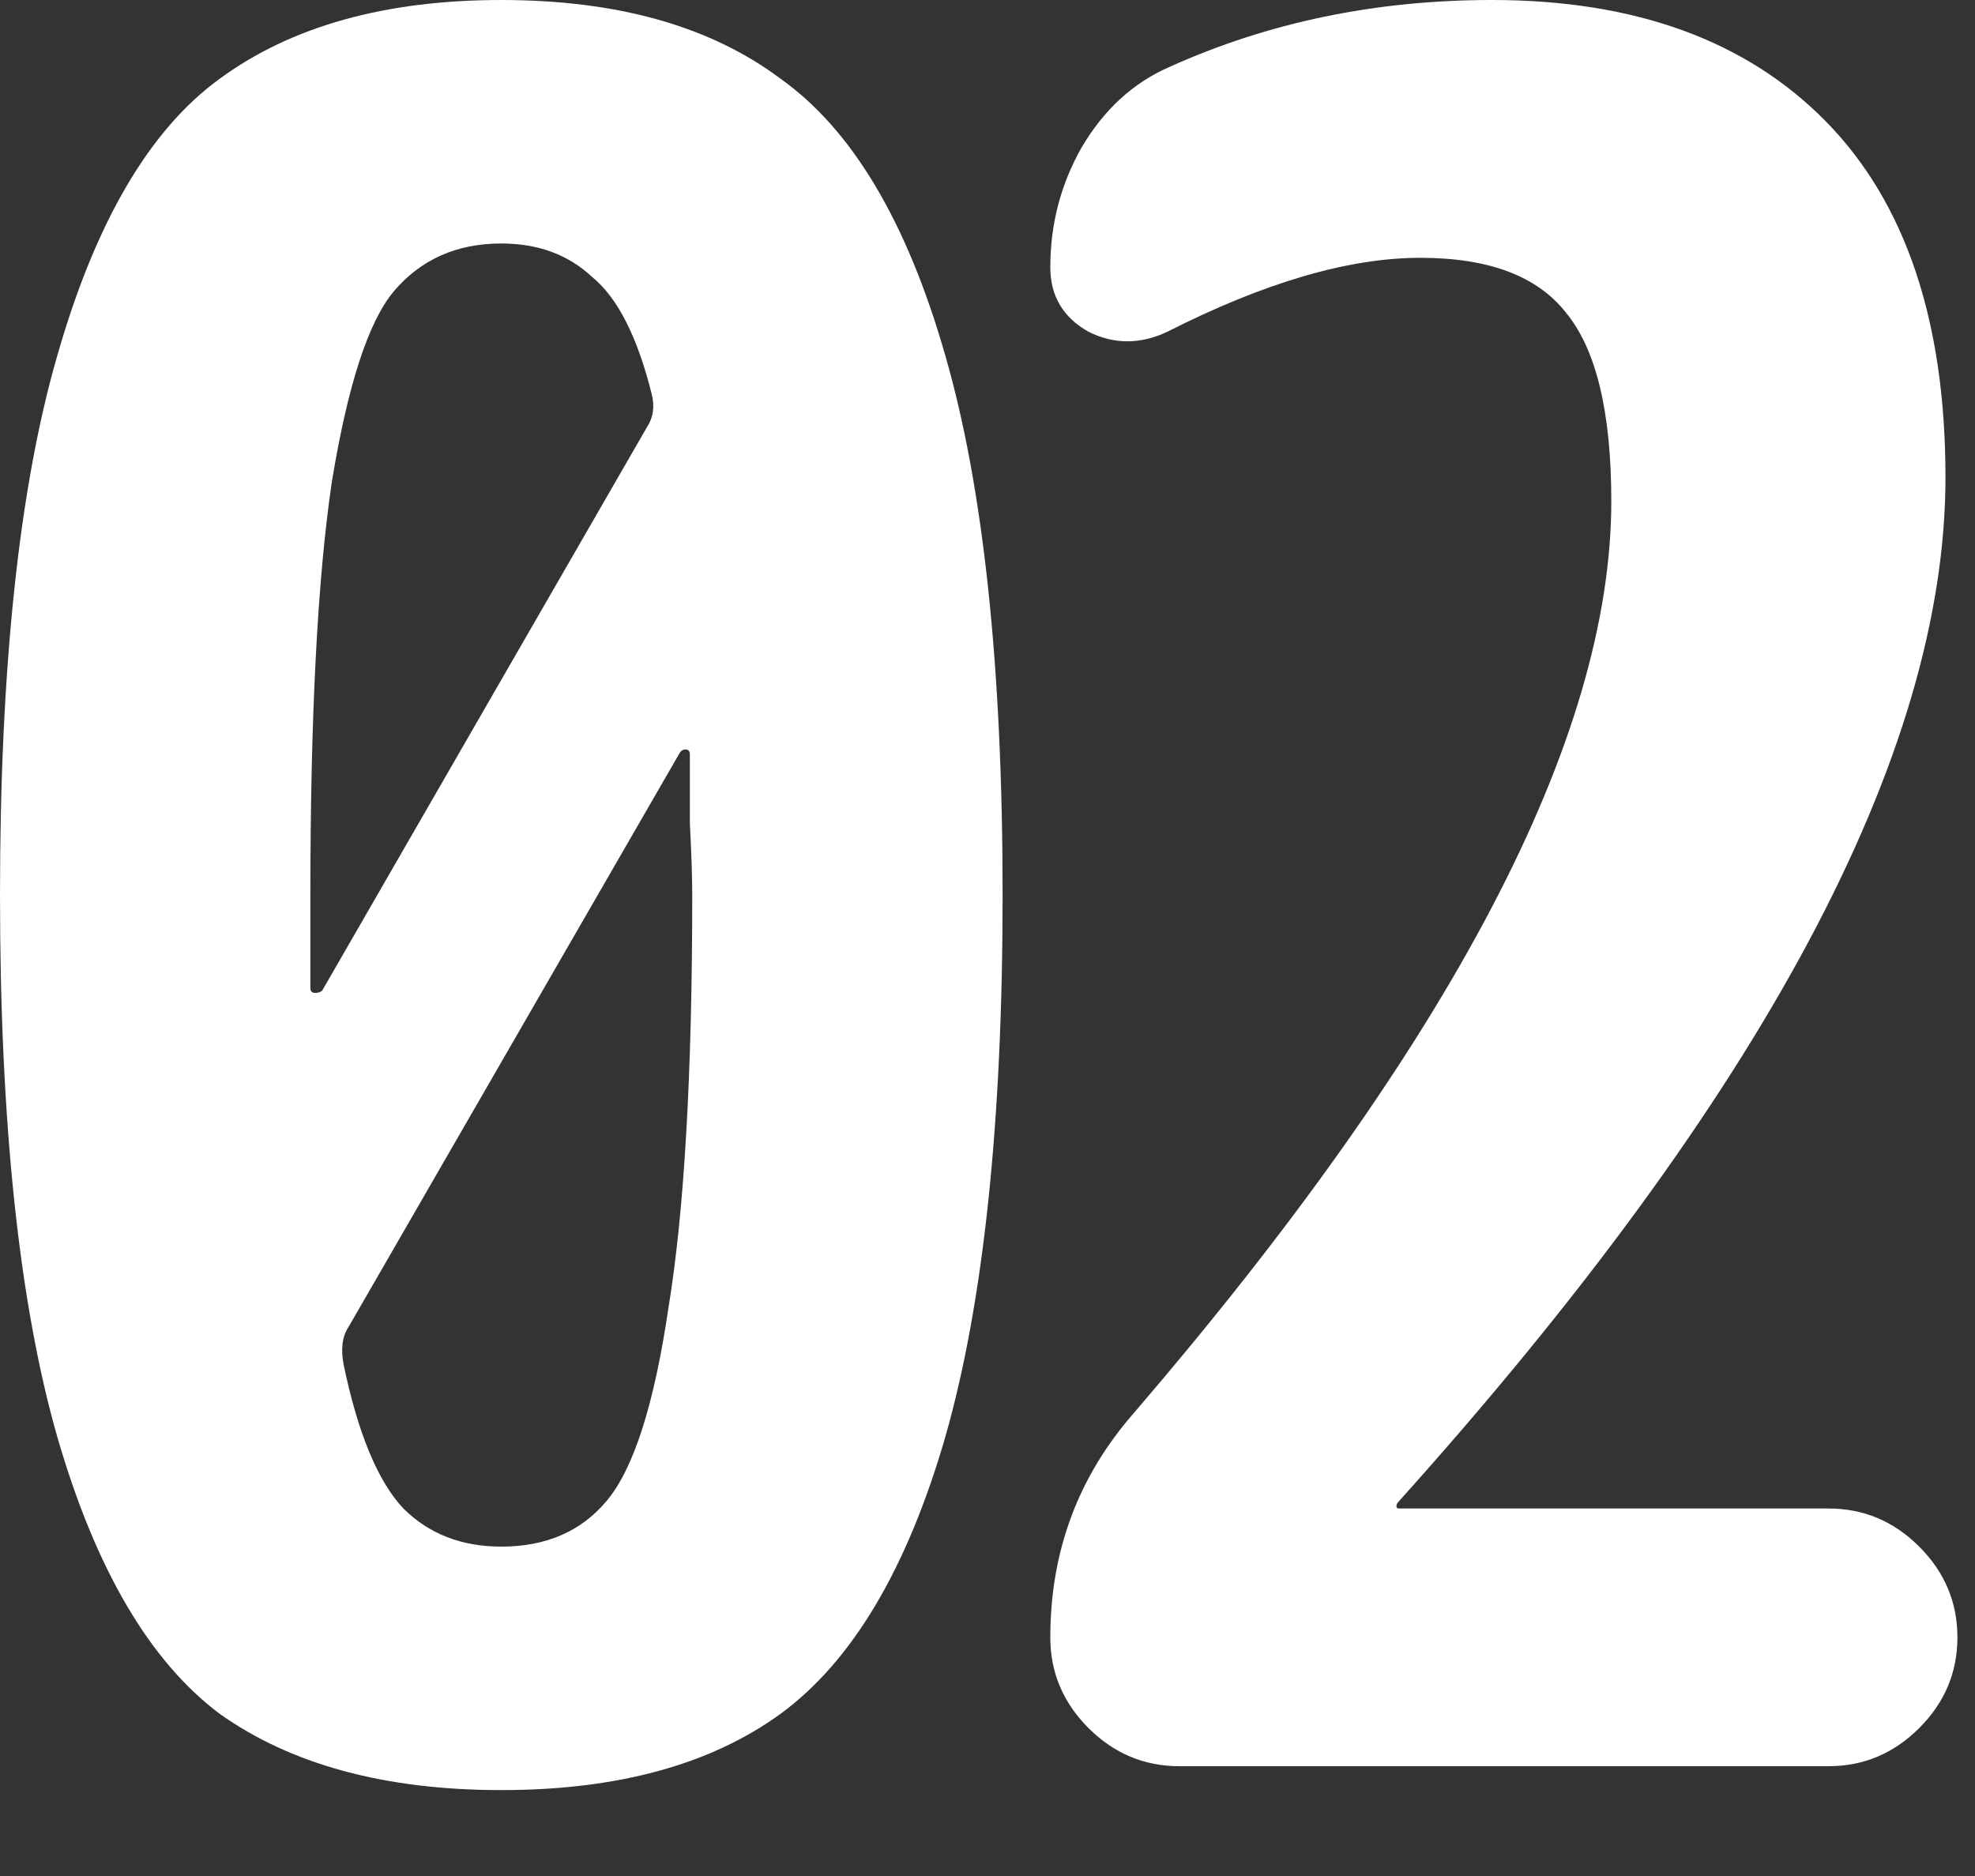 <?xml version="1.0" encoding="utf-8"?>
<svg xmlns="http://www.w3.org/2000/svg" fill="none" height="100%" overflow="visible" preserveAspectRatio="none" style="display: block;" viewBox="0 0 20 19" width="100%">
<rect x="0" y="0" width="20" height="19" fill="#333333" stroke="none"/>
<g id="Group 1000004464">
<g id="02">
<path d="M5.076 15.664C5.528 15.664 5.882 15.511 6.14 15.205C6.414 14.883 6.624 14.23 6.769 13.247C6.93 12.264 7.01 10.87 7.01 9.065C7.01 8.888 7.002 8.646 6.986 8.34C6.986 8.017 6.986 7.784 6.986 7.639C6.986 7.607 6.97 7.59 6.938 7.59C6.922 7.59 6.906 7.598 6.889 7.615L3.529 13.44C3.465 13.537 3.449 13.666 3.481 13.827C3.626 14.52 3.827 15.004 4.085 15.278C4.343 15.535 4.674 15.664 5.076 15.664ZM5.076 2.466C4.625 2.466 4.263 2.627 3.989 2.949C3.731 3.255 3.521 3.9 3.36 4.883C3.215 5.866 3.143 7.26 3.143 9.065V10.008C3.143 10.04 3.159 10.056 3.191 10.056C3.223 10.056 3.247 10.048 3.263 10.032L6.551 4.327C6.615 4.23 6.632 4.118 6.599 3.989C6.454 3.408 6.253 3.014 5.995 2.804C5.753 2.578 5.447 2.466 5.076 2.466ZM2.224 0.798C2.949 0.266 3.9 0 5.076 0C6.253 0 7.196 0.266 7.905 0.798C8.63 1.313 9.186 2.248 9.573 3.602C9.959 4.939 10.153 6.76 10.153 9.065C10.153 11.37 9.959 13.199 9.573 14.552C9.186 15.89 8.63 16.825 7.905 17.357C7.196 17.872 6.253 18.13 5.076 18.13C3.9 18.13 2.949 17.872 2.224 17.357C1.515 16.825 0.967 15.89 0.58 14.552C0.193 13.199 2.4423e-05 11.37 2.4423e-05 9.065C2.4423e-05 6.76 0.193 4.939 0.58 3.602C0.967 2.248 1.515 1.313 2.224 0.798Z" fill="white"/>
<path d="M18.517 15.278C18.871 15.278 19.177 15.406 19.435 15.664C19.693 15.922 19.822 16.228 19.822 16.583C19.822 16.938 19.693 17.244 19.435 17.502C19.177 17.759 18.871 17.888 18.517 17.888H11.942C11.587 17.888 11.281 17.759 11.023 17.502C10.765 17.244 10.636 16.938 10.636 16.583C10.636 15.713 10.918 14.955 11.482 14.311C14.706 10.556 16.317 7.478 16.317 5.076C16.317 4.174 16.164 3.537 15.858 3.167C15.568 2.796 15.076 2.611 14.383 2.611C13.658 2.611 12.804 2.861 11.821 3.36C11.547 3.489 11.281 3.489 11.023 3.36C10.765 3.215 10.636 2.997 10.636 2.707C10.636 2.272 10.741 1.869 10.95 1.499C11.176 1.112 11.474 0.838 11.845 0.677C12.844 0.226 13.932 0 15.108 0C16.559 0 17.687 0.411 18.493 1.233C19.298 2.055 19.701 3.255 19.701 4.835C19.701 7.639 17.856 11.096 14.166 15.205C14.149 15.221 14.141 15.237 14.141 15.253C14.141 15.27 14.149 15.278 14.166 15.278H18.517Z" fill="white"/>
</g>
</g>
</svg>